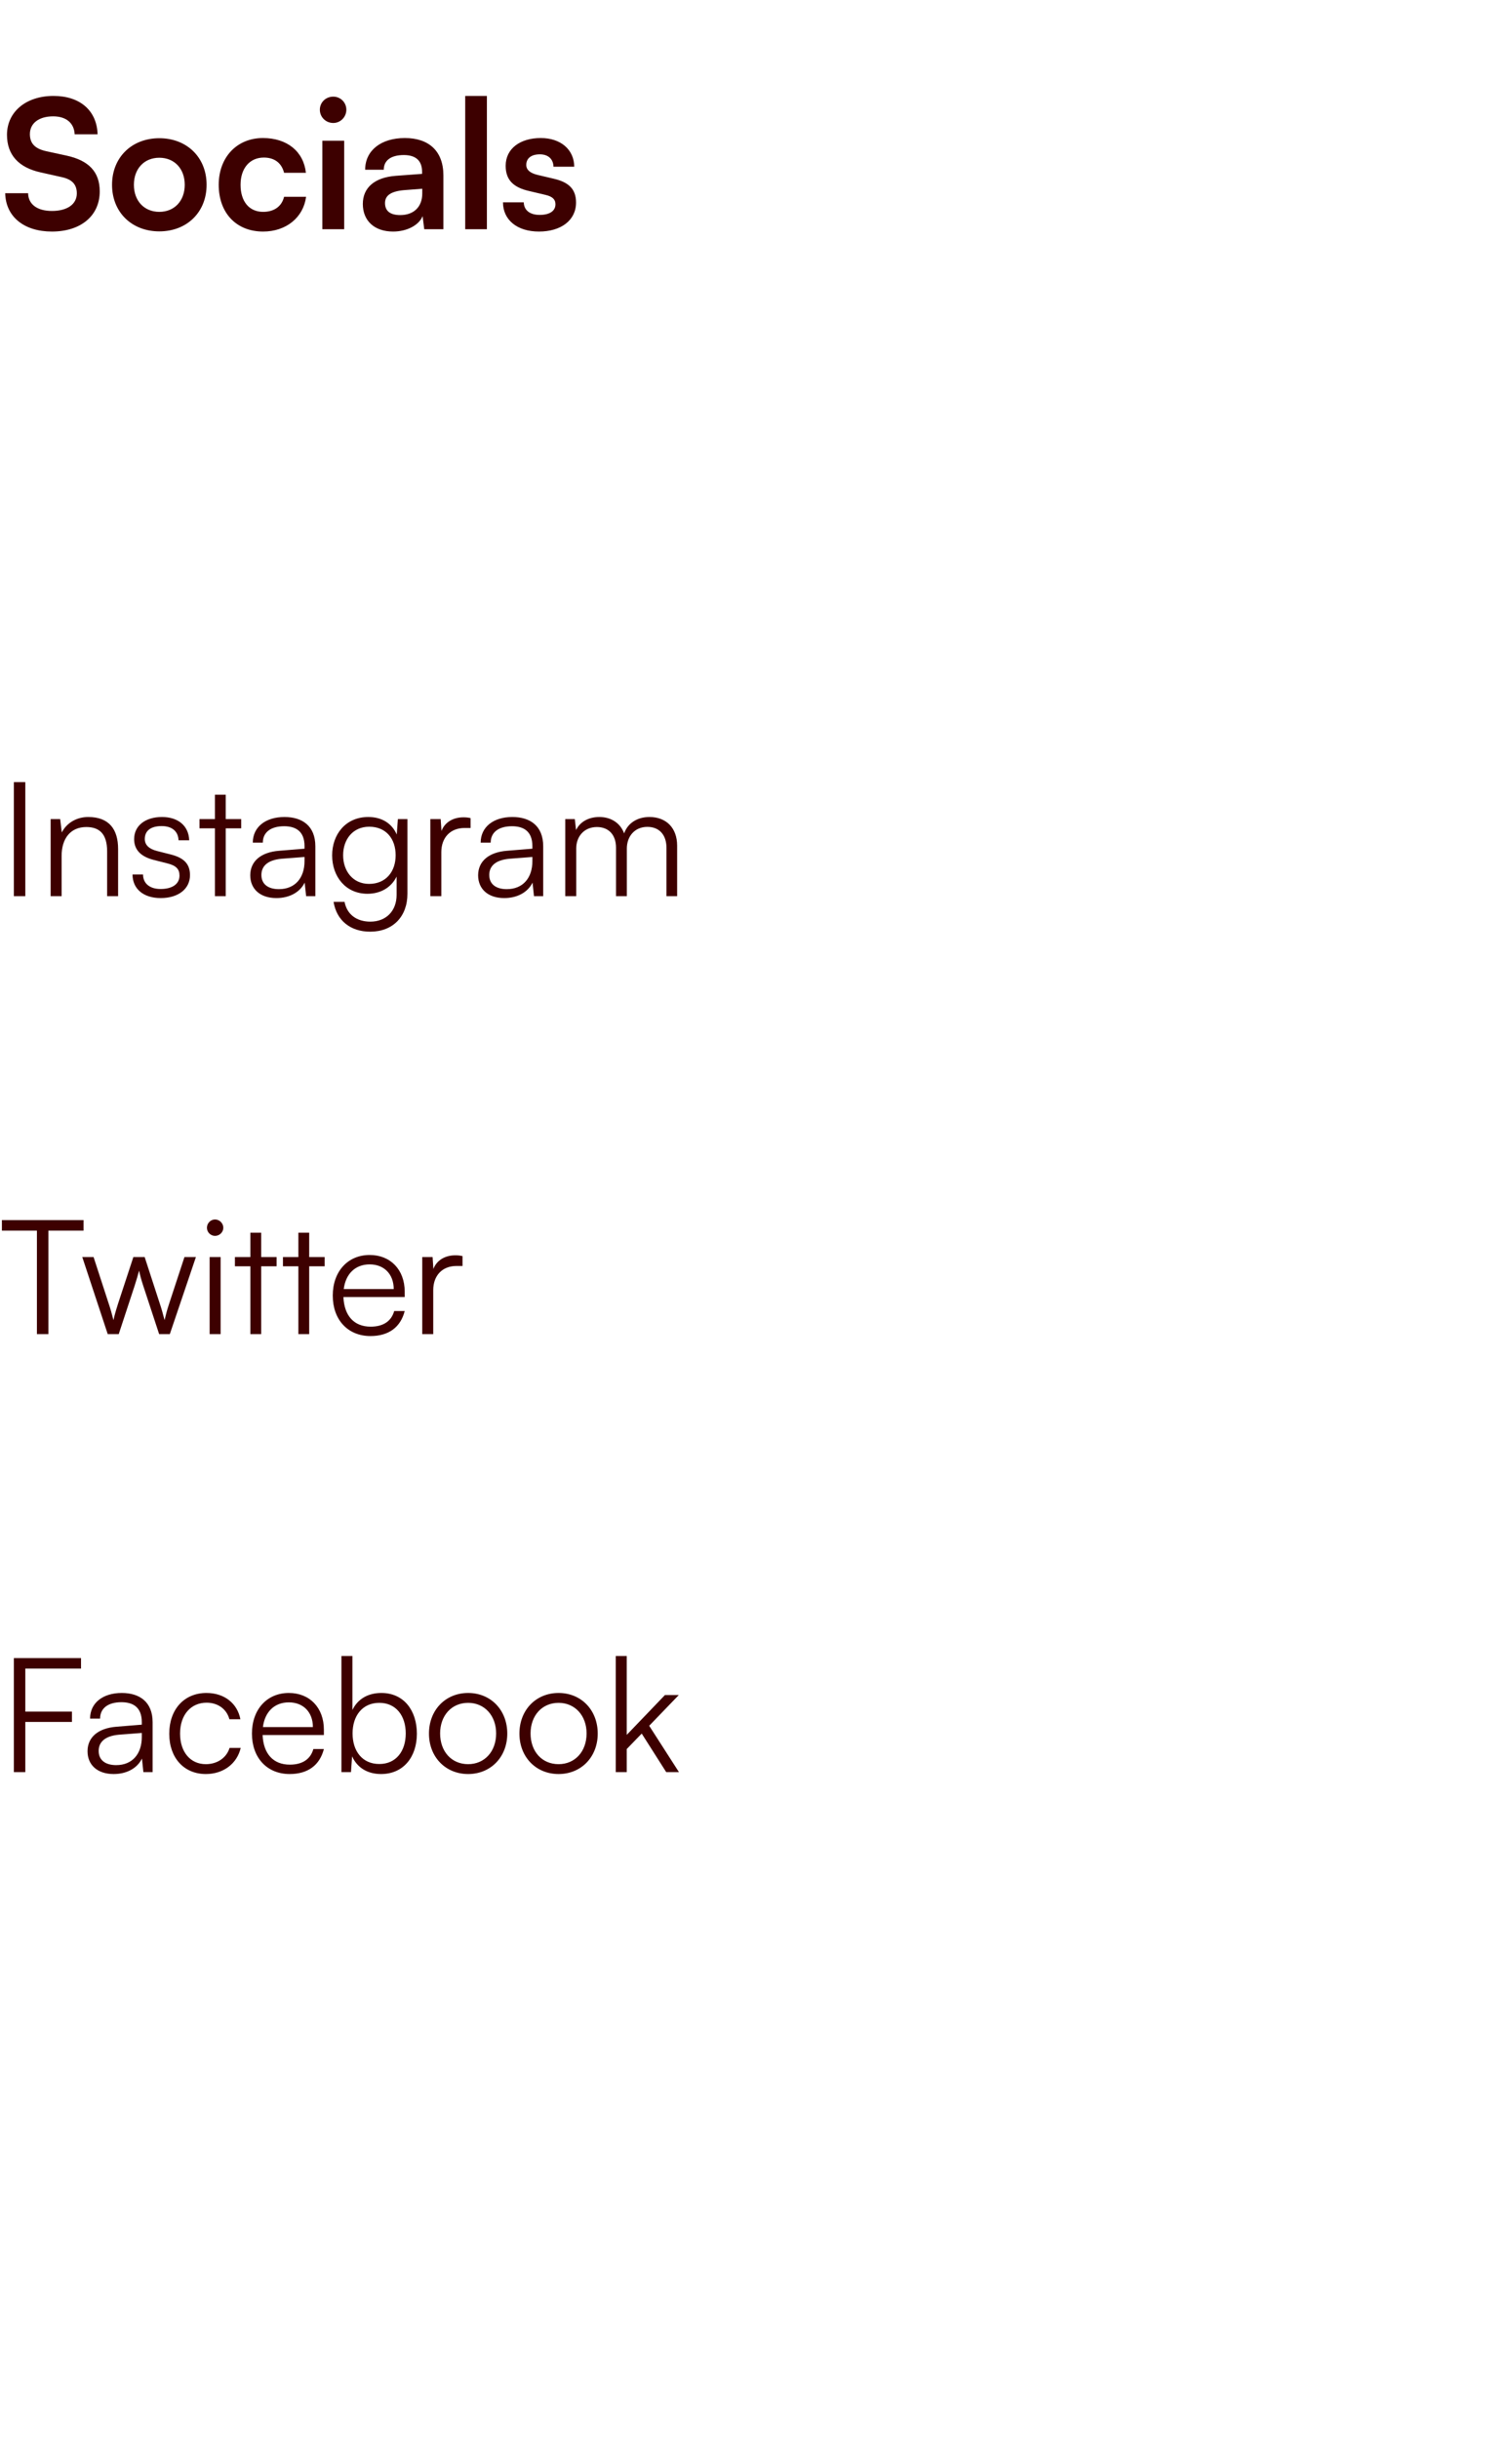 <svg width="152" height="245" viewBox="0 0 152 245" fill="none" xmlns="http://www.w3.org/2000/svg">
<path d="M2.544 78.573V90.029H1.392V78.573H2.544ZM6.194 90.029H5.09V82.285H6.05L6.21 83.629C6.721 82.637 7.745 82.077 8.866 82.077C10.993 82.077 11.873 83.341 11.873 85.293V90.029H10.77V85.533C10.77 83.725 9.954 83.085 8.674 83.085C7.09 83.085 6.194 84.237 6.194 85.981V90.029ZM13.324 87.853H14.38C14.38 88.749 15.052 89.309 16.14 89.309C17.34 89.309 18.044 88.797 18.044 87.965C18.044 87.325 17.724 86.957 16.812 86.733L15.484 86.397C14.14 86.061 13.484 85.357 13.484 84.301C13.484 82.941 14.62 82.077 16.284 82.077C17.916 82.077 18.972 82.973 19.02 84.413H17.948C17.916 83.517 17.292 82.989 16.252 82.989C15.164 82.989 14.556 83.453 14.556 84.285C14.556 84.877 14.972 85.293 15.82 85.501L17.148 85.837C18.492 86.173 19.1 86.797 19.1 87.917C19.1 89.309 17.916 90.221 16.156 90.221C14.412 90.221 13.324 89.293 13.324 87.853ZM22.694 90.029H21.606V83.213H20.054V82.285H21.606V79.837H22.694V82.285H24.246V83.213H22.694V90.029ZM27.782 90.221C26.134 90.221 25.158 89.293 25.158 87.933C25.158 86.509 26.246 85.613 28.054 85.469L30.614 85.261V85.005C30.614 83.485 29.702 83.005 28.566 83.005C27.222 83.005 26.422 83.613 26.422 84.653H25.414C25.414 83.085 26.694 82.077 28.598 82.077C30.39 82.077 31.702 82.973 31.702 85.021V90.029H30.774L30.63 88.669C30.15 89.645 29.094 90.221 27.782 90.221ZM28.038 89.325C29.67 89.325 30.614 88.189 30.614 86.509V86.093L28.326 86.269C26.87 86.397 26.278 87.037 26.278 87.901C26.278 88.845 26.982 89.325 28.038 89.325ZM33.39 85.933C33.39 83.821 34.75 82.077 37.022 82.077C38.366 82.077 39.39 82.701 39.886 83.837L39.998 82.285H40.958V89.789C40.958 92.093 39.486 93.597 37.214 93.597C35.23 93.597 33.838 92.477 33.534 90.605H34.638C34.878 91.853 35.838 92.589 37.23 92.589C38.814 92.589 39.87 91.517 39.87 89.901V88.061C39.342 89.149 38.27 89.789 36.942 89.789C34.734 89.789 33.39 88.045 33.39 85.933ZM34.494 85.917C34.494 87.501 35.47 88.797 37.102 88.797C38.782 88.797 39.774 87.581 39.774 85.917C39.774 84.269 38.814 83.053 37.118 83.053C35.454 83.053 34.494 84.349 34.494 85.917ZM47.309 82.189V83.181H46.701C45.277 83.181 44.365 84.141 44.365 85.613V90.029H43.261V82.285H44.301L44.381 83.485C44.685 82.653 45.501 82.109 46.589 82.109C46.829 82.109 47.037 82.125 47.309 82.189ZM50.688 90.221C49.041 90.221 48.065 89.293 48.065 87.933C48.065 86.509 49.153 85.613 50.961 85.469L53.52 85.261V85.005C53.52 83.485 52.608 83.005 51.472 83.005C50.129 83.005 49.328 83.613 49.328 84.653H48.321C48.321 83.085 49.6 82.077 51.505 82.077C53.297 82.077 54.608 82.973 54.608 85.021V90.029H53.681L53.536 88.669C53.056 89.645 52.001 90.221 50.688 90.221ZM50.944 89.325C52.577 89.325 53.52 88.189 53.52 86.509V86.093L51.233 86.269C49.776 86.397 49.184 87.037 49.184 87.901C49.184 88.845 49.889 89.325 50.944 89.325ZM57.928 90.029H56.824V82.285H57.784L57.912 83.389C58.296 82.573 59.16 82.077 60.248 82.077C61.464 82.077 62.376 82.717 62.744 83.725C63.096 82.717 64.04 82.077 65.288 82.077C66.968 82.077 68.072 83.165 68.072 84.957V90.029H67V85.181C67 83.853 66.264 83.069 65.08 83.069C63.784 83.069 63.016 84.045 63.016 85.245V90.029H61.928V85.165C61.928 83.853 61.176 83.085 60.008 83.085C58.712 83.085 57.928 84.045 57.928 85.229V90.029ZM0.192 123.629V122.573H8.4V123.629H4.864V134.029H3.712V123.629H0.192ZM10.831 134.029L8.271 126.285H9.407L10.927 130.957C11.103 131.469 11.247 131.997 11.407 132.621C11.535 131.997 11.791 131.213 11.871 130.957L13.407 126.285H14.543L16.063 130.957C16.207 131.373 16.399 132.045 16.543 132.621C16.703 131.981 16.735 131.789 17.007 130.957L18.543 126.285H19.695L17.071 134.029H15.999L14.399 129.165C14.207 128.589 14.079 128.109 13.983 127.645C13.871 128.061 13.743 128.525 13.535 129.165L11.935 134.029H10.831ZM21.618 124.157C21.17 124.157 20.802 123.789 20.802 123.341C20.802 122.893 21.17 122.509 21.618 122.509C22.066 122.509 22.45 122.893 22.45 123.341C22.45 123.789 22.066 124.157 21.618 124.157ZM21.074 134.029V126.285H22.178V134.029H21.074ZM26.256 134.029H25.168V127.213H23.616V126.285H25.168V123.837H26.256V126.285H27.808V127.213H26.256V134.029ZM31.084 134.029H29.996V127.213H28.444V126.285H29.996V123.837H31.084V126.285H32.636V127.213H31.084V134.029ZM37.244 134.221C34.972 134.221 33.452 132.589 33.452 130.157C33.452 127.741 34.956 126.077 37.164 126.077C39.26 126.077 40.684 127.565 40.684 129.757V130.301H34.524C34.604 132.189 35.596 133.277 37.26 133.277C38.524 133.277 39.34 132.733 39.628 131.709H40.684C40.268 133.341 39.068 134.221 37.244 134.221ZM37.164 127.021C35.708 127.021 34.748 127.981 34.556 129.501H39.58C39.58 128.013 38.62 127.021 37.164 127.021ZM46.497 126.189V127.181H45.889C44.465 127.181 43.553 128.141 43.553 129.613V134.029H42.449V126.285H43.489L43.569 127.485C43.873 126.653 44.689 126.109 45.777 126.109C46.017 126.109 46.225 126.125 46.497 126.189ZM7.232 172.989H2.544V178.029H1.392V166.573H8.144V167.629H2.544V171.949H7.232V172.989ZM11.423 178.221C9.775 178.221 8.799 177.293 8.799 175.933C8.799 174.509 9.887 173.613 11.695 173.469L14.255 173.261V173.005C14.255 171.485 13.343 171.005 12.207 171.005C10.863 171.005 10.063 171.613 10.063 172.653H9.055C9.055 171.085 10.335 170.077 12.239 170.077C14.031 170.077 15.343 170.973 15.343 173.021V178.029H14.415L14.271 176.669C13.791 177.645 12.735 178.221 11.423 178.221ZM11.679 177.325C13.311 177.325 14.255 176.189 14.255 174.509V174.093L11.967 174.269C10.511 174.397 9.919 175.037 9.919 175.901C9.919 176.845 10.623 177.325 11.679 177.325ZM17.014 174.173C17.014 171.741 18.502 170.077 20.758 170.077C22.55 170.077 23.862 171.117 24.166 172.717H23.062C22.774 171.645 21.846 171.053 20.774 171.053C19.206 171.053 18.102 172.253 18.102 174.157C18.102 175.997 19.126 177.229 20.694 177.229C21.846 177.229 22.774 176.589 23.078 175.597H24.198C23.83 177.181 22.454 178.221 20.694 178.221C18.502 178.221 17.014 176.605 17.014 174.173ZM29.119 178.221C26.847 178.221 25.327 176.589 25.327 174.157C25.327 171.741 26.831 170.077 29.039 170.077C31.135 170.077 32.559 171.565 32.559 173.757V174.301H26.399C26.479 176.189 27.471 177.277 29.135 177.277C30.399 177.277 31.215 176.733 31.503 175.709H32.559C32.143 177.341 30.943 178.221 29.119 178.221ZM29.039 171.021C27.583 171.021 26.623 171.981 26.431 173.501H31.455C31.455 172.013 30.495 171.021 29.039 171.021ZM35.284 178.029H34.324V166.365H35.428V171.789C35.972 170.653 37.028 170.077 38.34 170.077C40.596 170.077 41.908 171.837 41.908 174.173C41.908 176.493 40.564 178.221 38.308 178.221C37.012 178.221 35.94 177.645 35.396 176.445L35.284 178.029ZM35.444 174.141C35.444 175.933 36.436 177.213 38.132 177.213C39.812 177.213 40.788 175.933 40.788 174.141C40.788 172.365 39.812 171.069 38.132 171.069C36.436 171.069 35.444 172.365 35.444 174.141ZM43.124 174.157C43.124 171.789 44.788 170.077 47.06 170.077C49.332 170.077 50.996 171.789 50.996 174.157C50.996 176.509 49.332 178.221 47.06 178.221C44.788 178.221 43.124 176.509 43.124 174.157ZM44.244 174.141C44.244 175.965 45.396 177.229 47.06 177.229C48.708 177.229 49.876 175.965 49.876 174.141C49.876 172.349 48.708 171.069 47.06 171.069C45.396 171.069 44.244 172.349 44.244 174.141ZM52.217 174.157C52.217 171.789 53.881 170.077 56.153 170.077C58.425 170.077 60.089 171.789 60.089 174.157C60.089 176.509 58.425 178.221 56.153 178.221C53.881 178.221 52.217 176.509 52.217 174.157ZM53.337 174.141C53.337 175.965 54.489 177.229 56.153 177.229C57.801 177.229 58.969 175.965 58.969 174.141C58.969 172.349 57.801 171.069 56.153 171.069C54.489 171.069 53.337 172.349 53.337 174.141ZM63.007 178.029H61.903V166.365H63.007V174.285L66.847 170.285H68.239L65.263 173.373L68.255 178.029H66.975L64.511 174.157L63.007 175.709V178.029Z" fill="#3D0000"/>
<path d="M0.702 13.543C0.702 11.239 2.61 9.637 5.382 9.637C8.046 9.637 9.738 11.113 9.81 13.489H7.506C7.452 12.355 6.642 11.689 5.346 11.689C3.924 11.689 3.006 12.373 3.006 13.471C3.006 14.407 3.51 14.929 4.608 15.181L6.678 15.631C8.928 16.117 10.026 17.269 10.026 19.231C10.026 21.679 8.118 23.263 5.22 23.263C2.412 23.263 0.576 21.769 0.522 19.411H2.826C2.844 20.527 3.744 21.193 5.22 21.193C6.75 21.193 7.722 20.527 7.722 19.429C7.722 18.547 7.272 18.025 6.192 17.791L4.104 17.323C1.872 16.837 0.702 15.559 0.702 13.543ZM11.264 18.565C11.264 15.793 13.262 13.885 16.016 13.885C18.77 13.885 20.768 15.793 20.768 18.565C20.768 21.337 18.77 23.245 16.016 23.245C13.262 23.245 11.264 21.337 11.264 18.565ZM13.46 18.565C13.46 20.185 14.504 21.283 16.016 21.283C17.528 21.283 18.572 20.185 18.572 18.565C18.572 16.945 17.528 15.847 16.016 15.847C14.504 15.847 13.46 16.945 13.46 18.565ZM21.987 18.565C21.987 15.811 23.805 13.867 26.433 13.867C28.863 13.867 30.519 15.217 30.753 17.359H28.557C28.305 16.351 27.567 15.829 26.523 15.829C25.119 15.829 24.183 16.891 24.183 18.565C24.183 20.239 25.047 21.283 26.451 21.283C27.549 21.283 28.323 20.743 28.557 19.771H30.771C30.501 21.841 28.773 23.263 26.451 23.263C23.751 23.263 21.987 21.391 21.987 18.565ZM33.504 12.355C32.748 12.355 32.154 11.761 32.154 11.023C32.154 10.285 32.748 9.709 33.504 9.709C34.224 9.709 34.818 10.285 34.818 11.023C34.818 11.761 34.224 12.355 33.504 12.355ZM32.406 23.029V14.137H34.602V23.029H32.406ZM39.516 23.263C37.626 23.263 36.474 22.165 36.474 20.491C36.474 18.853 37.662 17.827 39.768 17.665L42.432 17.467V17.269C42.432 16.063 41.712 15.577 40.596 15.577C39.3 15.577 38.58 16.117 38.58 17.053H36.708C36.708 15.127 38.292 13.867 40.704 13.867C43.098 13.867 44.574 15.163 44.574 17.629V23.029H42.648L42.486 21.715C42.108 22.633 40.902 23.263 39.516 23.263ZM40.236 21.607C41.586 21.607 42.45 20.797 42.45 19.429V18.961L40.596 19.105C39.228 19.231 38.706 19.681 38.706 20.401C38.706 21.211 39.246 21.607 40.236 21.607ZM48.946 23.029H46.768V9.637H48.946V23.029ZM50.565 20.329H52.653C52.671 21.103 53.247 21.589 54.255 21.589C55.281 21.589 55.839 21.175 55.839 20.527C55.839 20.077 55.605 19.753 54.813 19.573L53.211 19.195C51.609 18.835 50.835 18.079 50.835 16.657C50.835 14.911 52.311 13.867 54.363 13.867C56.361 13.867 57.711 15.019 57.729 16.747H55.641C55.623 15.991 55.119 15.505 54.273 15.505C53.409 15.505 52.905 15.901 52.905 16.567C52.905 17.071 53.301 17.395 54.057 17.575L55.659 17.953C57.153 18.295 57.909 18.979 57.909 20.347C57.909 22.147 56.379 23.263 54.183 23.263C51.969 23.263 50.565 22.075 50.565 20.329Z" fill="#3D0000"/>
</svg>
